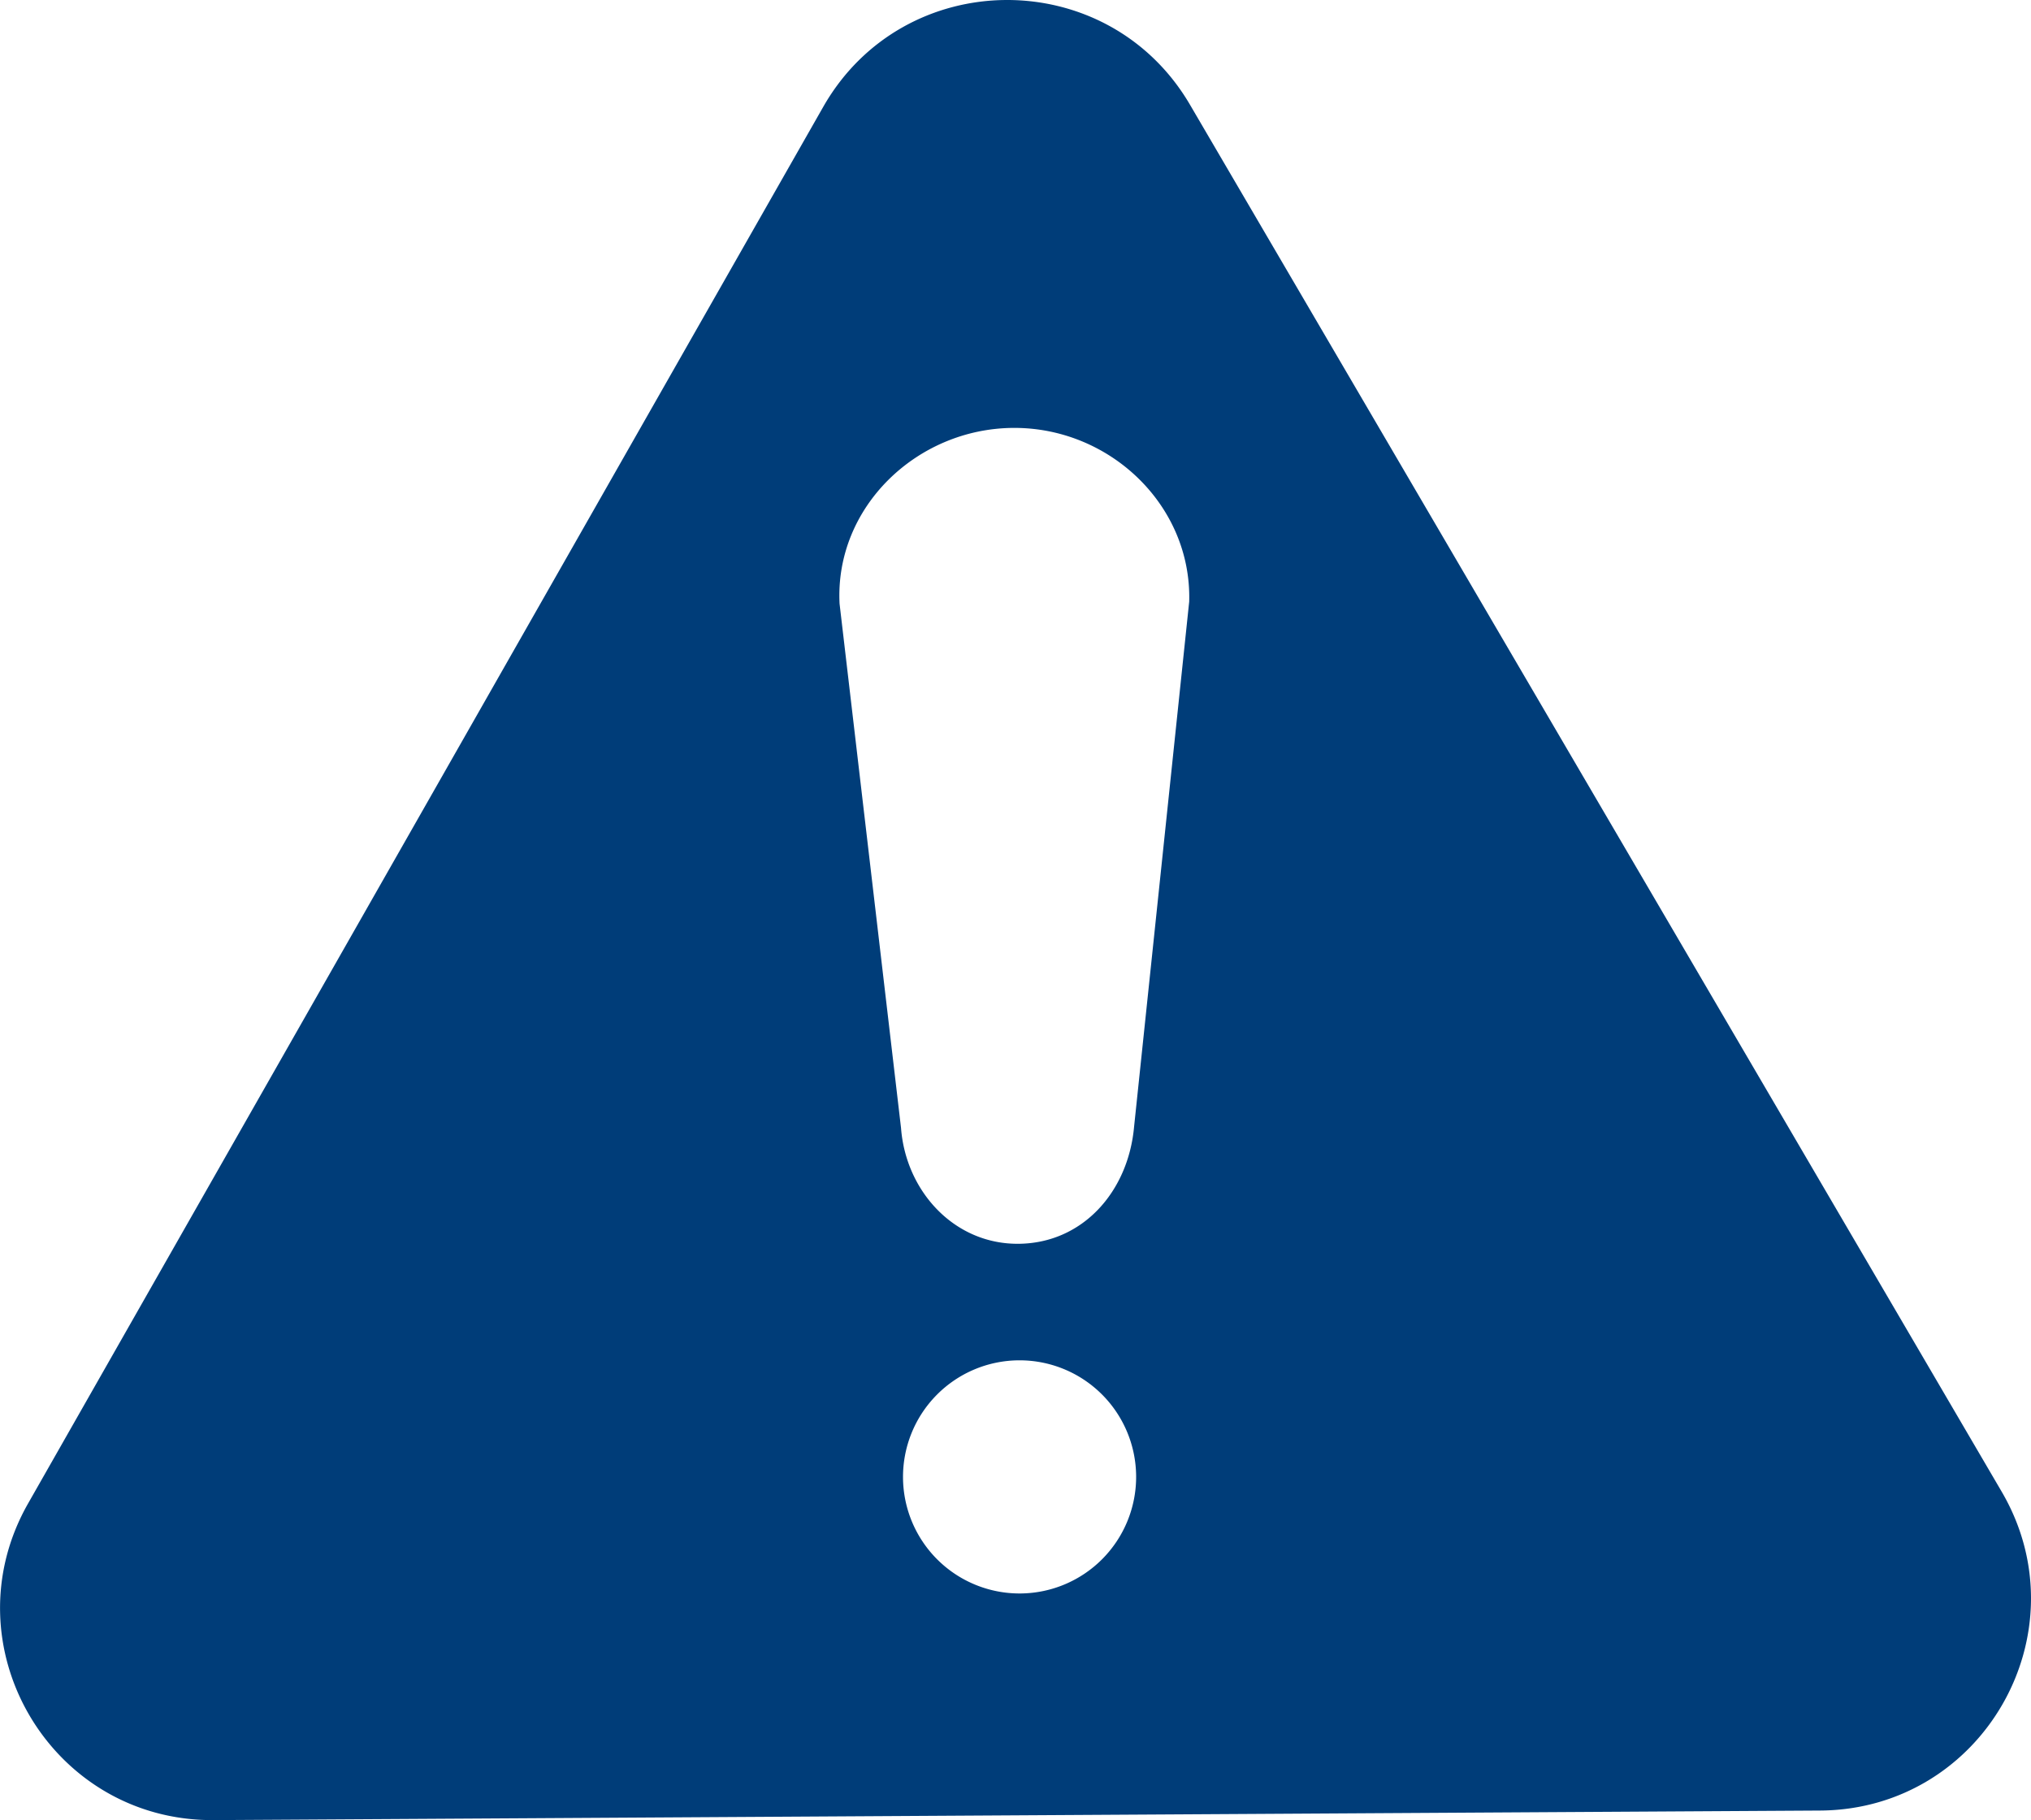 <svg viewBox="0 0 1155.09 1035.03" xmlns="http://www.w3.org/2000/svg"><path d="m1138.41 848.24-461.59-788.62c-46.82-80.04-162.82-79.35-208.68 1.24l-452.14 794.06c-45.9 80.6 12.66 180.65 105.41 180.1l913.76-5.43c92.72-.59 150.09-101.3 103.24-181.35zm-558.15 57.9a66.29 66.29 0 1 1 65.89-66.68 66.28 66.28 0 0 1 -65.89 66.68zm96.07-564-31.33 298.48c-3.3 37.09-29.28 66.45-65.88 66.67s-64-30.07-66.68-65.89l-34.95-298.07c-2.82-54.87 43.92-99.68 98.83-100s101.55 44.13 100.01 98.82z" fill="#003d79"/></svg>